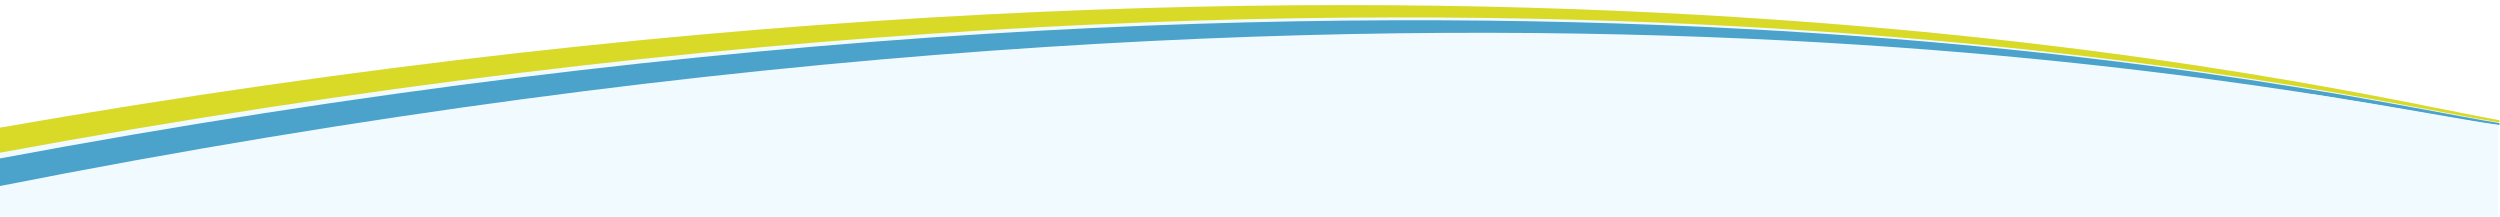 <?xml version="1.0" encoding="utf-8"?>
<!-- Generator: Adobe Illustrator 24.3.0, SVG Export Plug-In . SVG Version: 6.00 Build 0)  -->
<svg version="1.1" id="Layer_1" xmlns="http://www.w3.org/2000/svg" xmlns:xlink="http://www.w3.org/1999/xlink" x="0px" y="0px"
	 viewBox="0 0 2450 212.4" style="enable-background:new 0 0 2450 212.4;" xml:space="preserve">
<style type="text/css">
	.st0{fill:#F1FBFF;}
	.st1{fill:#FFF5EA;}
	.st2{fill:#FFFFFF;}
	.st3{filter:url(#Adobe_OpacityMaskFilter);}
	.st4{fill:url(#SVGID_2_);}
	.st5{mask:url(#SVGID_1_);}
	.st6{fill:url(#);}
	.st7{fill:#E6E6E6;}
	.st8{fill:#808080;}
	.st9{fill:#E5984B;}
	.st10{fill:#BAE8F1;}
	.st11{fill:#110161;}
	.st12{fill:#D9E021;}
	.st13{fill:#274E9B;}
	.st14{fill:#4BA3CC;}
	.st15{fill:#00E1E7;}
	.st16{fill:#D9DA28;}
	.st17{fill:#9A2B37;}
	.st18{fill:#801E5A;}
	.st19{fill:#669225;stroke:#000000;stroke-width:4;stroke-miterlimit:10;}
	.st20{fill:#017857;stroke:#000000;stroke-width:4;stroke-miterlimit:10;}
	.st21{fill:#A50D68;stroke:#000000;stroke-width:4;stroke-miterlimit:10;}
	.st22{fill:#33599C;stroke:#000000;stroke-width:4;stroke-miterlimit:10;}
	.st23{fill:#D8272B;stroke:#000000;stroke-width:4;stroke-miterlimit:10;}
	.st24{fill:#FBFDFE;stroke:#000000;stroke-width:4;stroke-miterlimit:10;}
</style>
<path class="st0" d="M2448.3,117.6v105.5H-3v-97.5C1435-126.2,2291.6,90.2,2448.3,117.6z"/>
<path class="st16" d="M2449.5,120c-0.4-0.1-0.8-0.1-1.2-0.2C2292,94.9,1436-115.9-3,150.2c-0.2,0-0.5,0.1-0.7,0.1
	c-0.4-8.1-0.8-16.2-1.2-24.4c0.7-0.1,1.3-0.2,2-0.3c1438-251.8,2294.6-35.5,2451.3-8c0.3,0.1,0.7,0.1,1.1,0.2
	C2449.4,118.6,2449.4,119.3,2449.5,120z"/>
<path class="st14" d="M2449.6,122.5c-150.8-19.9-1004-226-2451.7,60.2c-0.5-8.9-0.9-17.9-1.4-26.8
	c1440.2-269.8,2298.7-59.2,2452.9-35.3C2449.5,121.3,2449.6,121.9,2449.6,122.5z"/>
<path class="st0" d="M-0.9,214.6l-1.4-26.6c147.2-29.8,288.9-53.8,423.9-72.8c878-130.2,1488.8-73.9,1803.5-28
	c15.9,1.7,30.8,4.1,45.6,5.8c18.9,3,35.8,6.1,51.7,8.5c60.6,10.4,103.4,18.4,127.2,21.2c0,0.7,0,0.7,0.1,1.4
	c-34.7-3.3-110.3-17.5-226.3-33.4c-311.5-42.4-915.1-93.4-1794.8,44.6C291.7,157.1,149.2,183.3-0.9,214.6z"/>
</svg>
